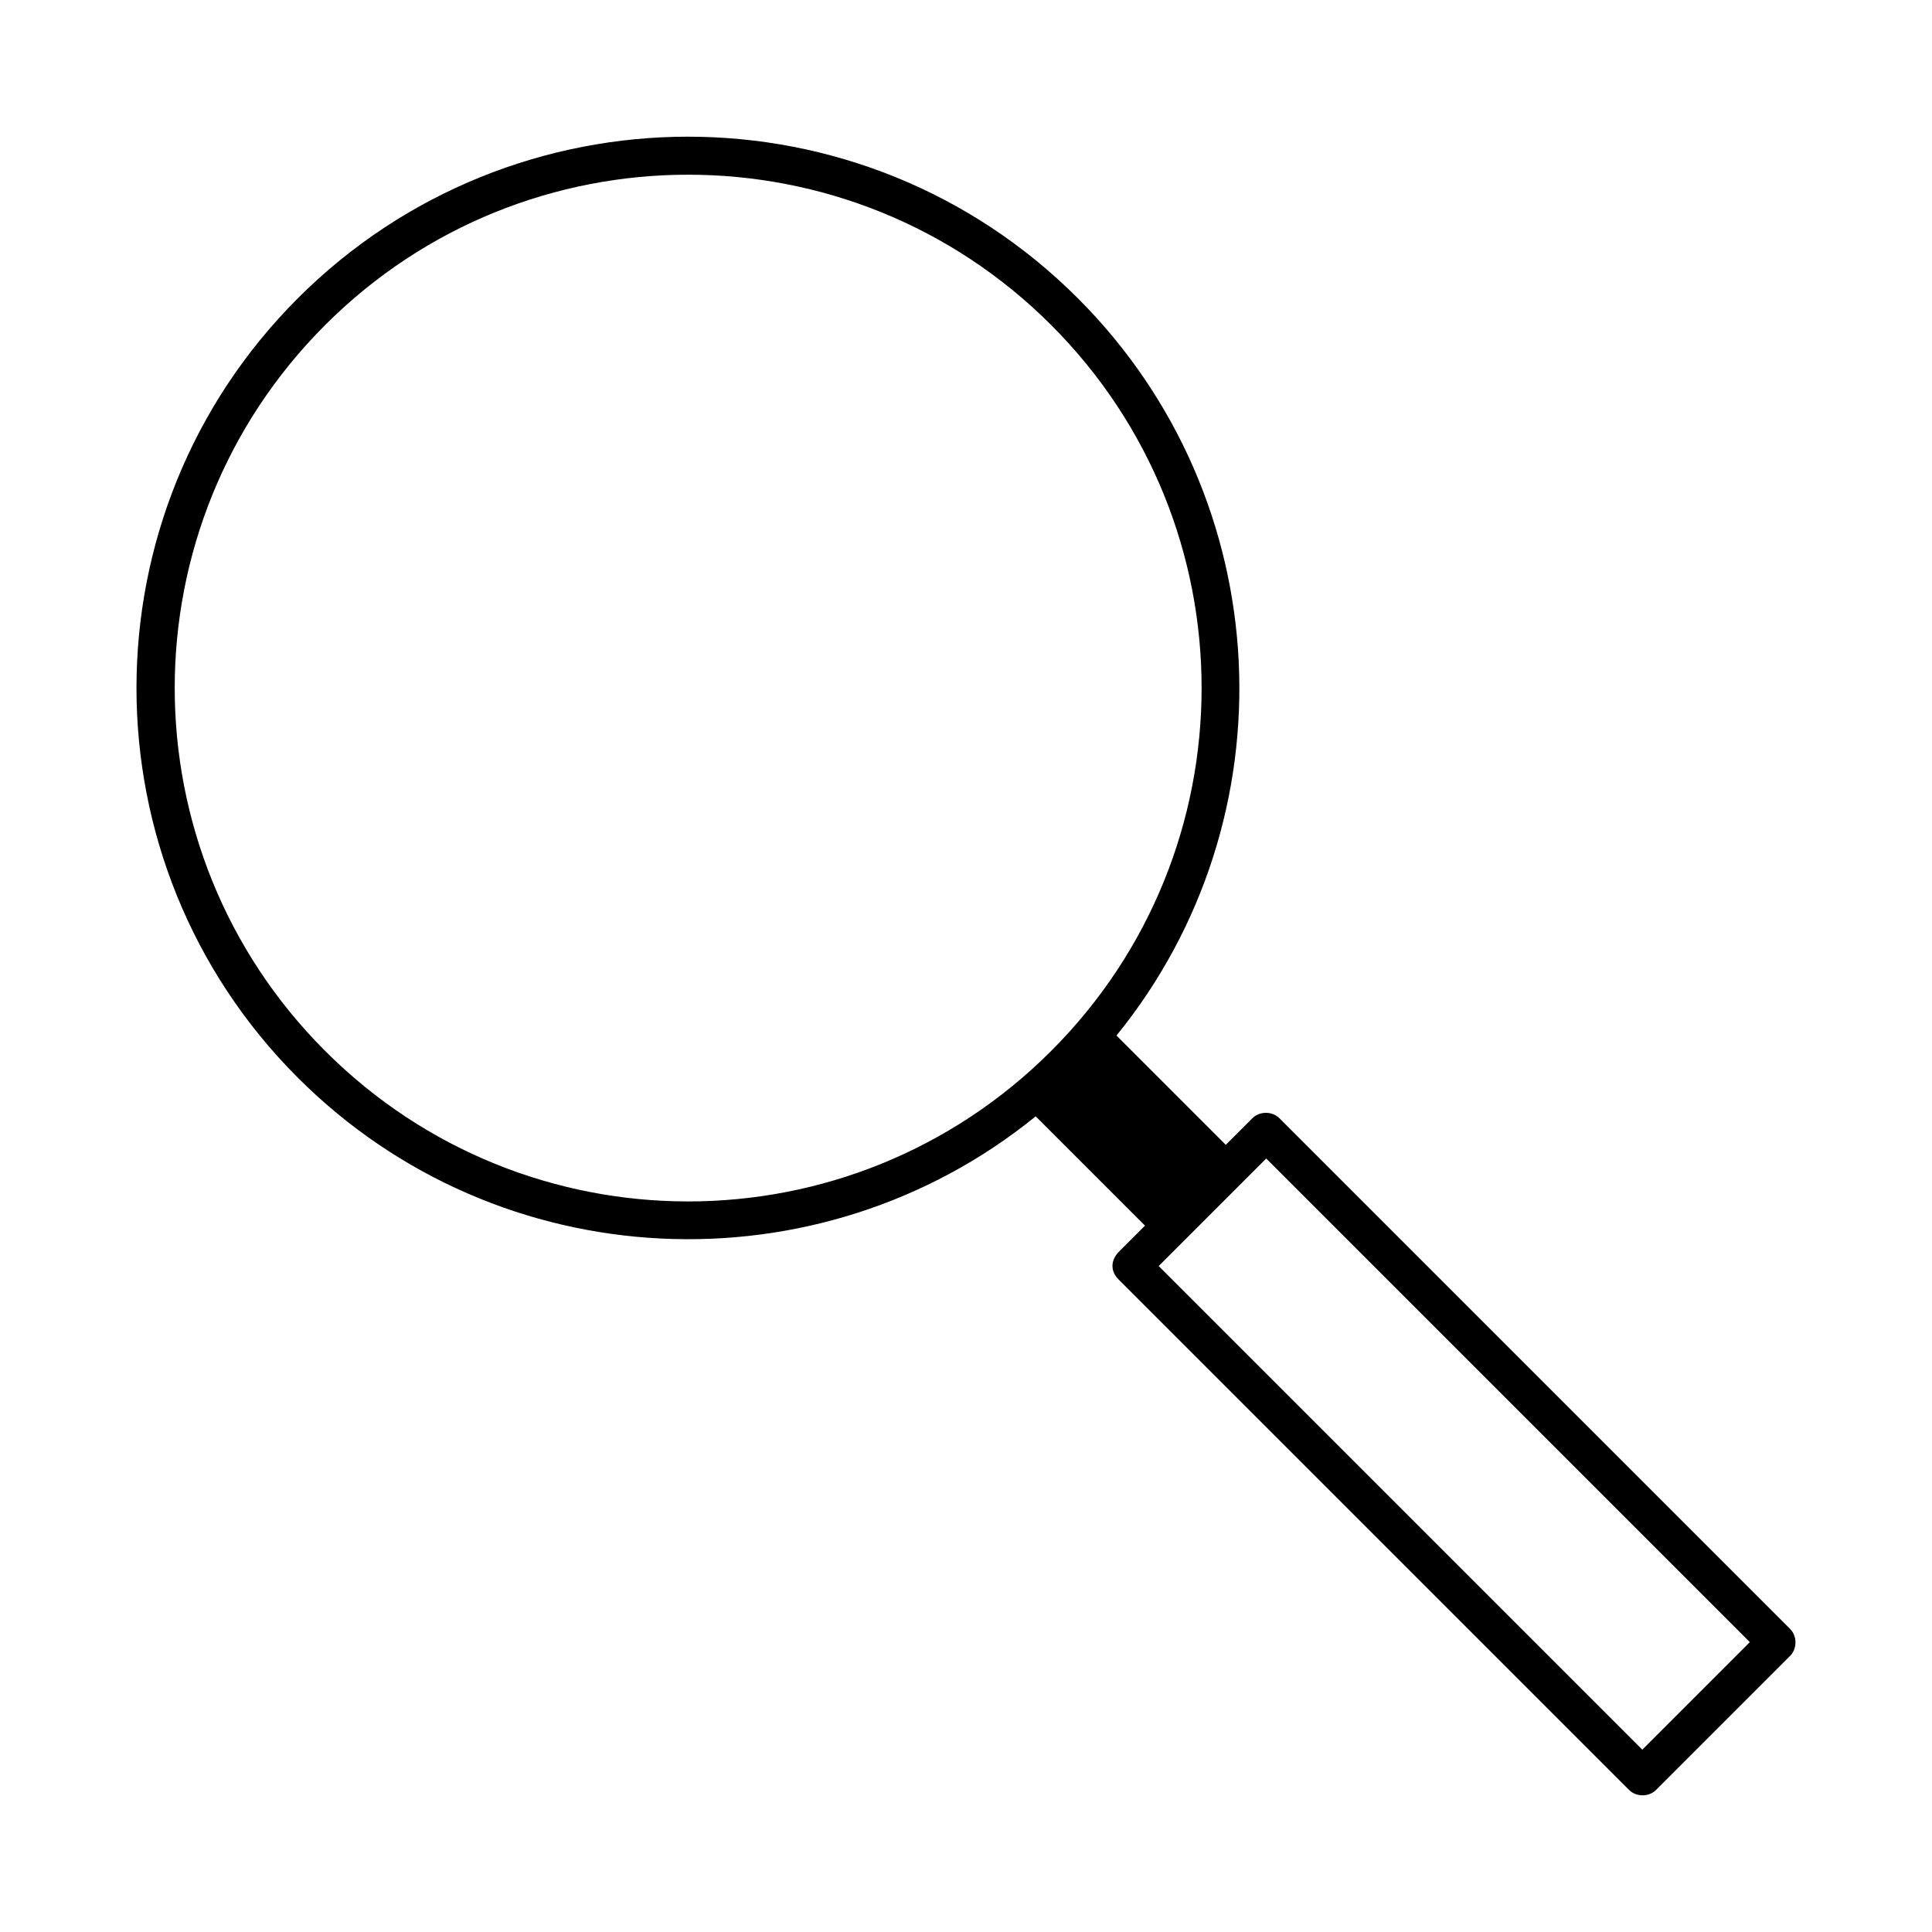 <?xml version="1.0" encoding="UTF-8"?>
<!-- Uploaded to: SVG Repo, www.svgrepo.com, Generator: SVG Repo Mixer Tools -->
<svg fill="#000000" width="800px" height="800px" version="1.1" viewBox="144 144 512 512" xmlns="http://www.w3.org/2000/svg">
 <path d="m326.37 180.22c-37.402 0-74.93 14.316-103.44 42.824-57.016 57.016-57.016 149.55 0 206.56 53.398 53.398 138.17 56.855 195.54 10.234 10.277 10.277 19.578 19.578 28.969 28.969l-7.086 7.086c-2.133 2.344-1.961 5.078 0 7.086l135.4 135.4c1.867 1.863 5.219 1.863 7.086 0l35.582-35.582c1.863-1.867 1.863-5.219 0-7.086l-135.4-135.4c-1.867-1.863-5.219-1.863-7.086 0l-7.086 7.086c-10.02-10.02-20.086-20.086-28.969-28.969 46.621-57.352 43.164-141.98-10.234-195.38-28.508-28.508-65.879-42.824-103.28-42.824zm0 10.078c34.801 0 69.613 13.25 96.195 39.832 53.164 53.164 53.164 139.23 0 192.39-53.164 53.164-139.23 53.164-192.39 0-53.164-53.164-53.164-139.23 0-192.39 26.582-26.582 61.395-39.832 96.195-39.832zm153.19 260.72 128.16 128.16-28.496 28.496-128.16-128.16z"/>
</svg>